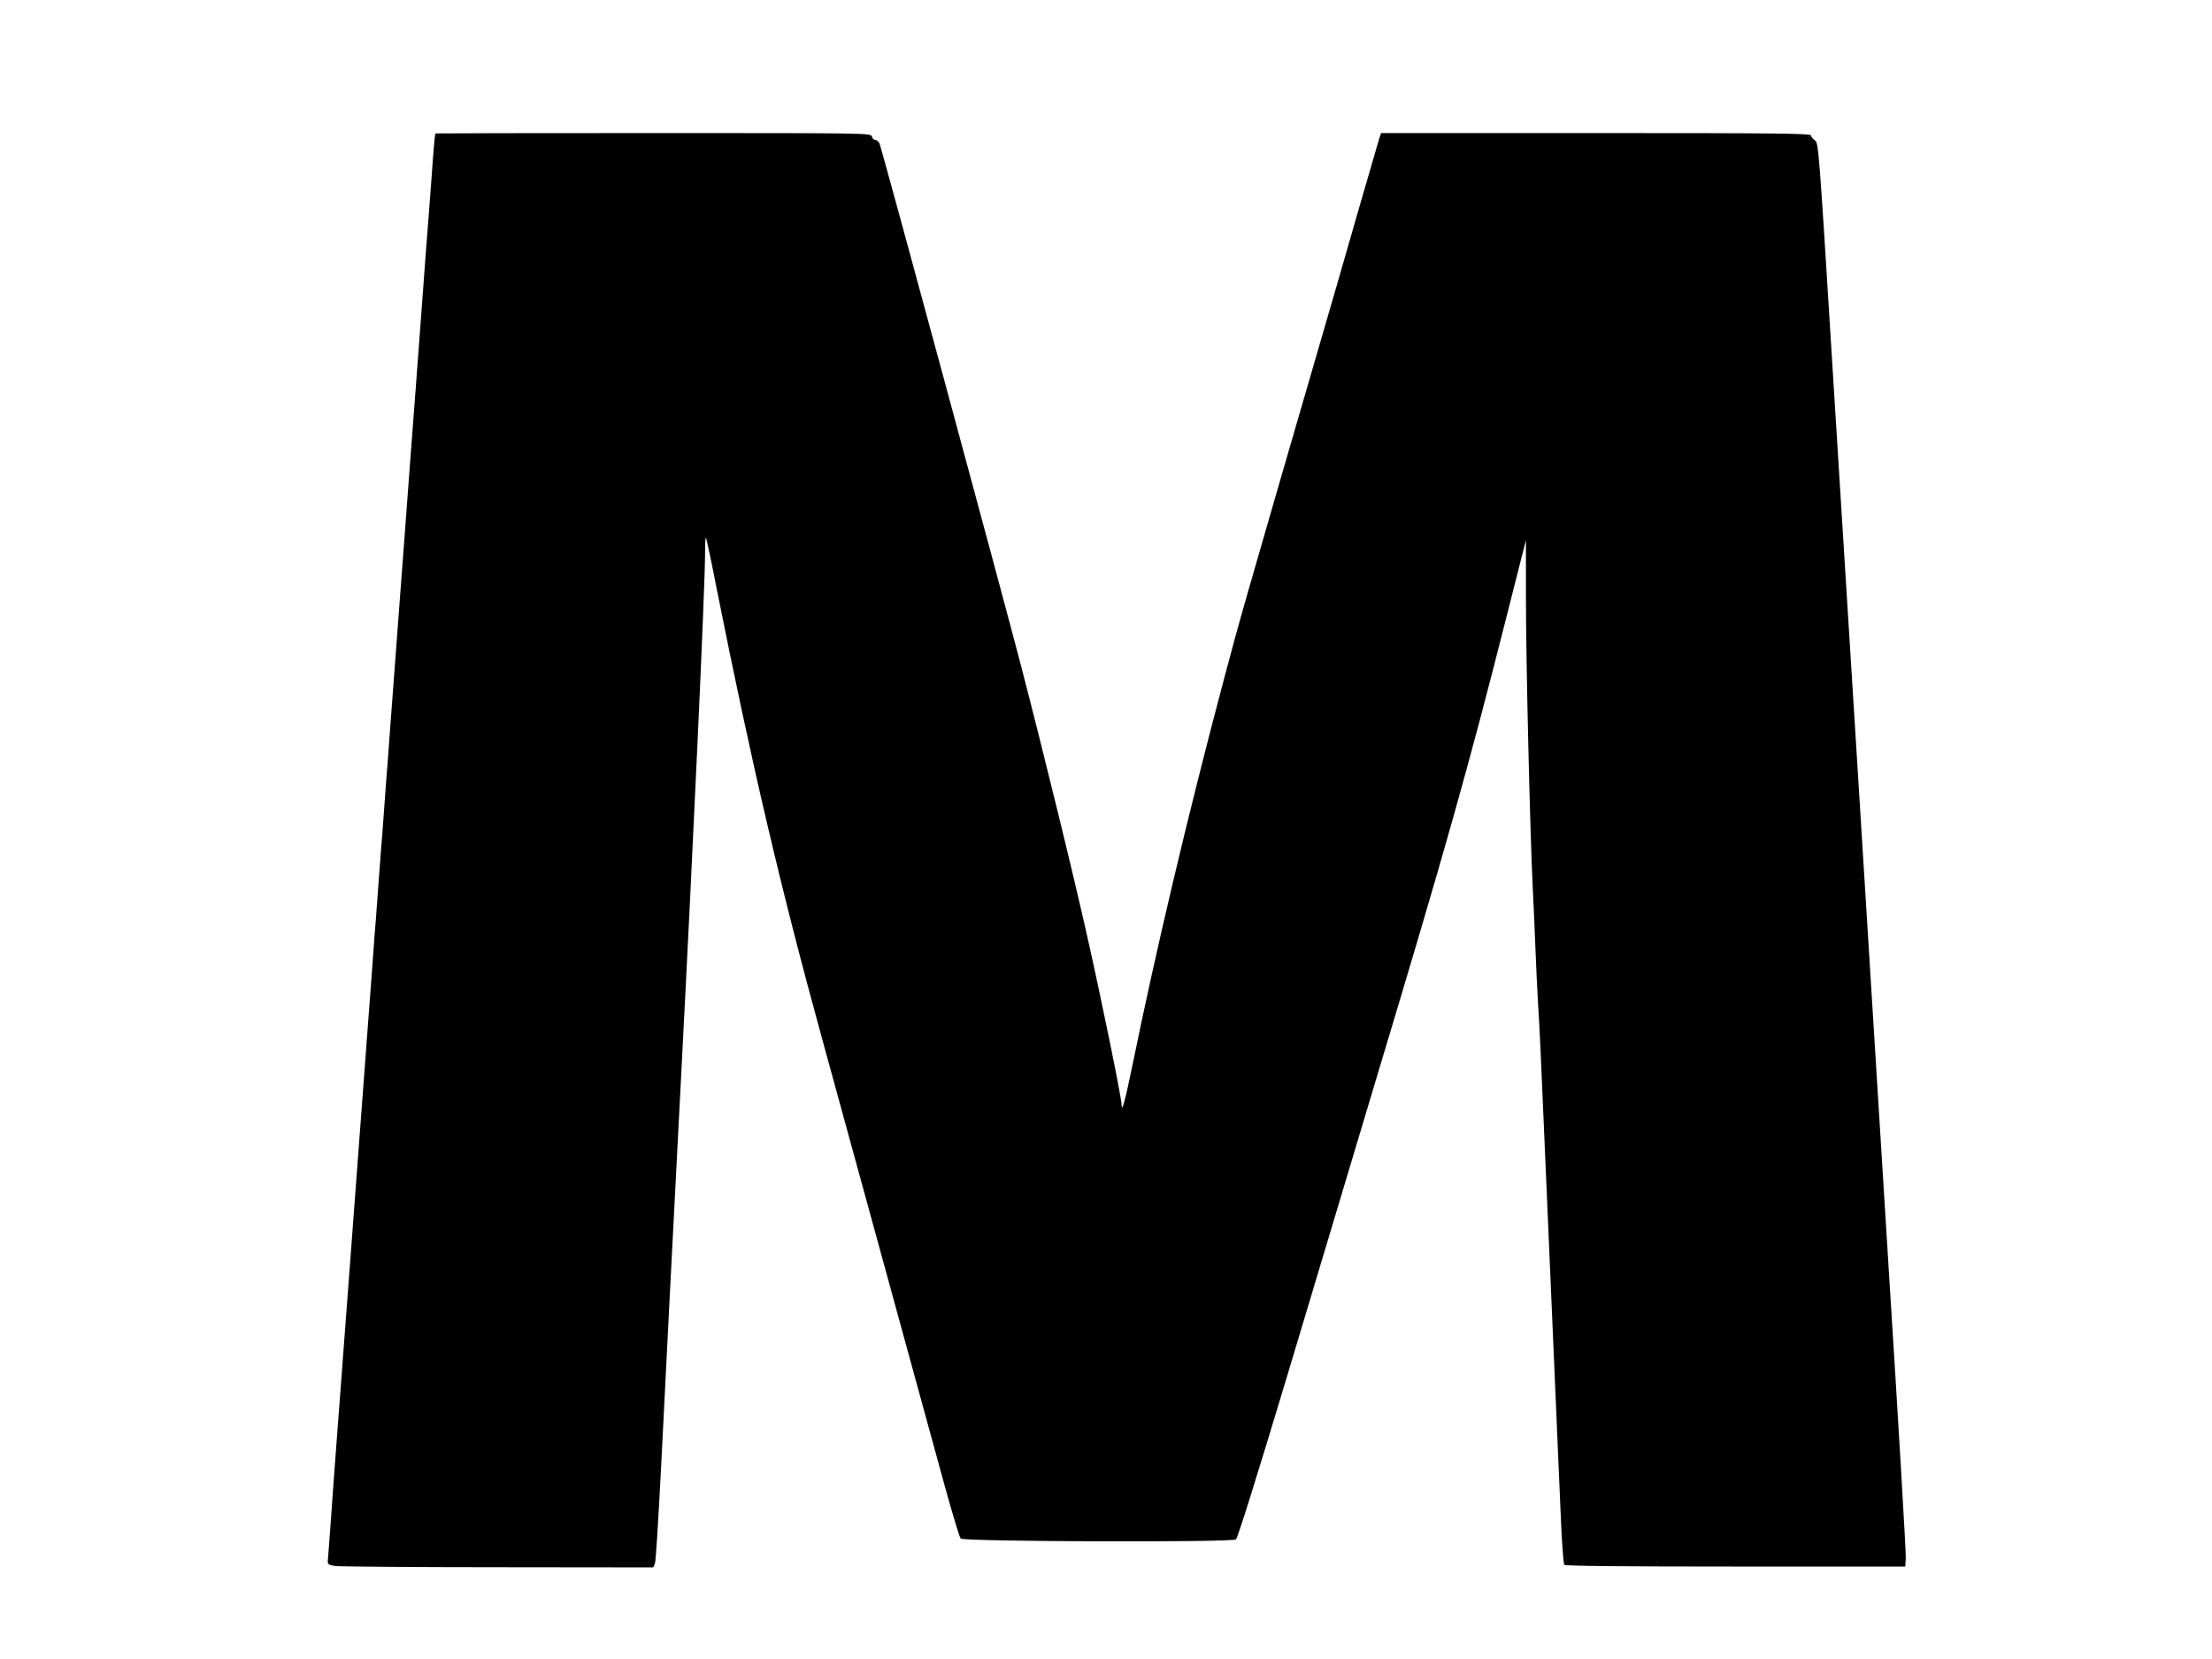 <svg version="1.0" xmlns="http://www.w3.org/2000/svg"
 width="1280pt" height="960pt" viewBox="0 0 1280 960"
 preserveAspectRatio="xMidYMid meet"><g transform="translate(0,960) scale(0.1,-0.1)"
fill="#000000" stroke="none">
<path d="M2519 8828 c-3 -14 -11 -97 -23 -273 -9 -115 -22 -298 -31 -405 -17
-235 -41 -547 -60 -805 -8 -104 -21 -282 -30 -395 -8 -113 -22 -294 -30 -402
-8 -109 -22 -288 -30 -398 -21 -282 -42 -561 -60 -800 -8 -113 -17 -232 -20
-265 -2 -33 -9 -125 -15 -205 -6 -80 -12 -167 -15 -195 -2 -27 -9 -117 -15
-200 -6 -82 -13 -175 -15 -205 -3 -30 -12 -149 -20 -265 -9 -115 -22 -295 -30
-400 -8 -104 -21 -284 -30 -400 -54 -718 -114 -1524 -150 -1995 -8 -107 -22
-292 -30 -410 -9 -118 -16 -226 -18 -240 -2 -22 3 -25 43 -32 25 -3 449 -7
943 -7 l897 -1 10 23 c5 12 20 258 35 547 28 567 68 1340 115 2245 73 1401
140 2860 140 3059 0 49 2 87 5 84 3 -2 32 -139 64 -304 200 -1002 368 -1722
608 -2594 52 -190 150 -547 218 -795 162 -590 394 -1437 493 -1798 44 -159 85
-294 91 -300 18 -18 1570 -23 1593 -5 10 8 118 353 297 948 154 514 393 1310
530 1768 384 1276 518 1752 732 2597 l119 470 0 -336 c0 -358 23 -1330 39
-1669 6 -113 13 -275 16 -360 3 -85 10 -227 15 -315 10 -156 15 -271 45 -970
8 -187 22 -497 30 -690 28 -639 44 -1007 56 -1295 6 -157 16 -289 21 -295 6
-7 349 -10 991 -10 l982 0 3 50 c2 28 -42 775 -98 1660 -133 2144 -234 3765
-329 5279 -76 1231 -78 1250 -99 1264 -12 8 -22 21 -22 28 0 12 -194 14 -1244
14 l-1244 0 -11 -32 c-5 -18 -54 -184 -107 -368 -53 -184 -118 -409 -144 -500
-580 -1996 -546 -1880 -654 -2285 -200 -753 -389 -1551 -521 -2200 -46 -222
-64 -289 -65 -236 0 38 -114 597 -196 961 -80 360 -255 1074 -385 1575 -104
401 -806 2993 -819 3023 -5 12 -16 22 -24 22 -8 0 -18 9 -21 20 -6 20 -15 20
-1266 20 -692 0 -1259 -1 -1260 -2z"/>
</g>
</svg>
